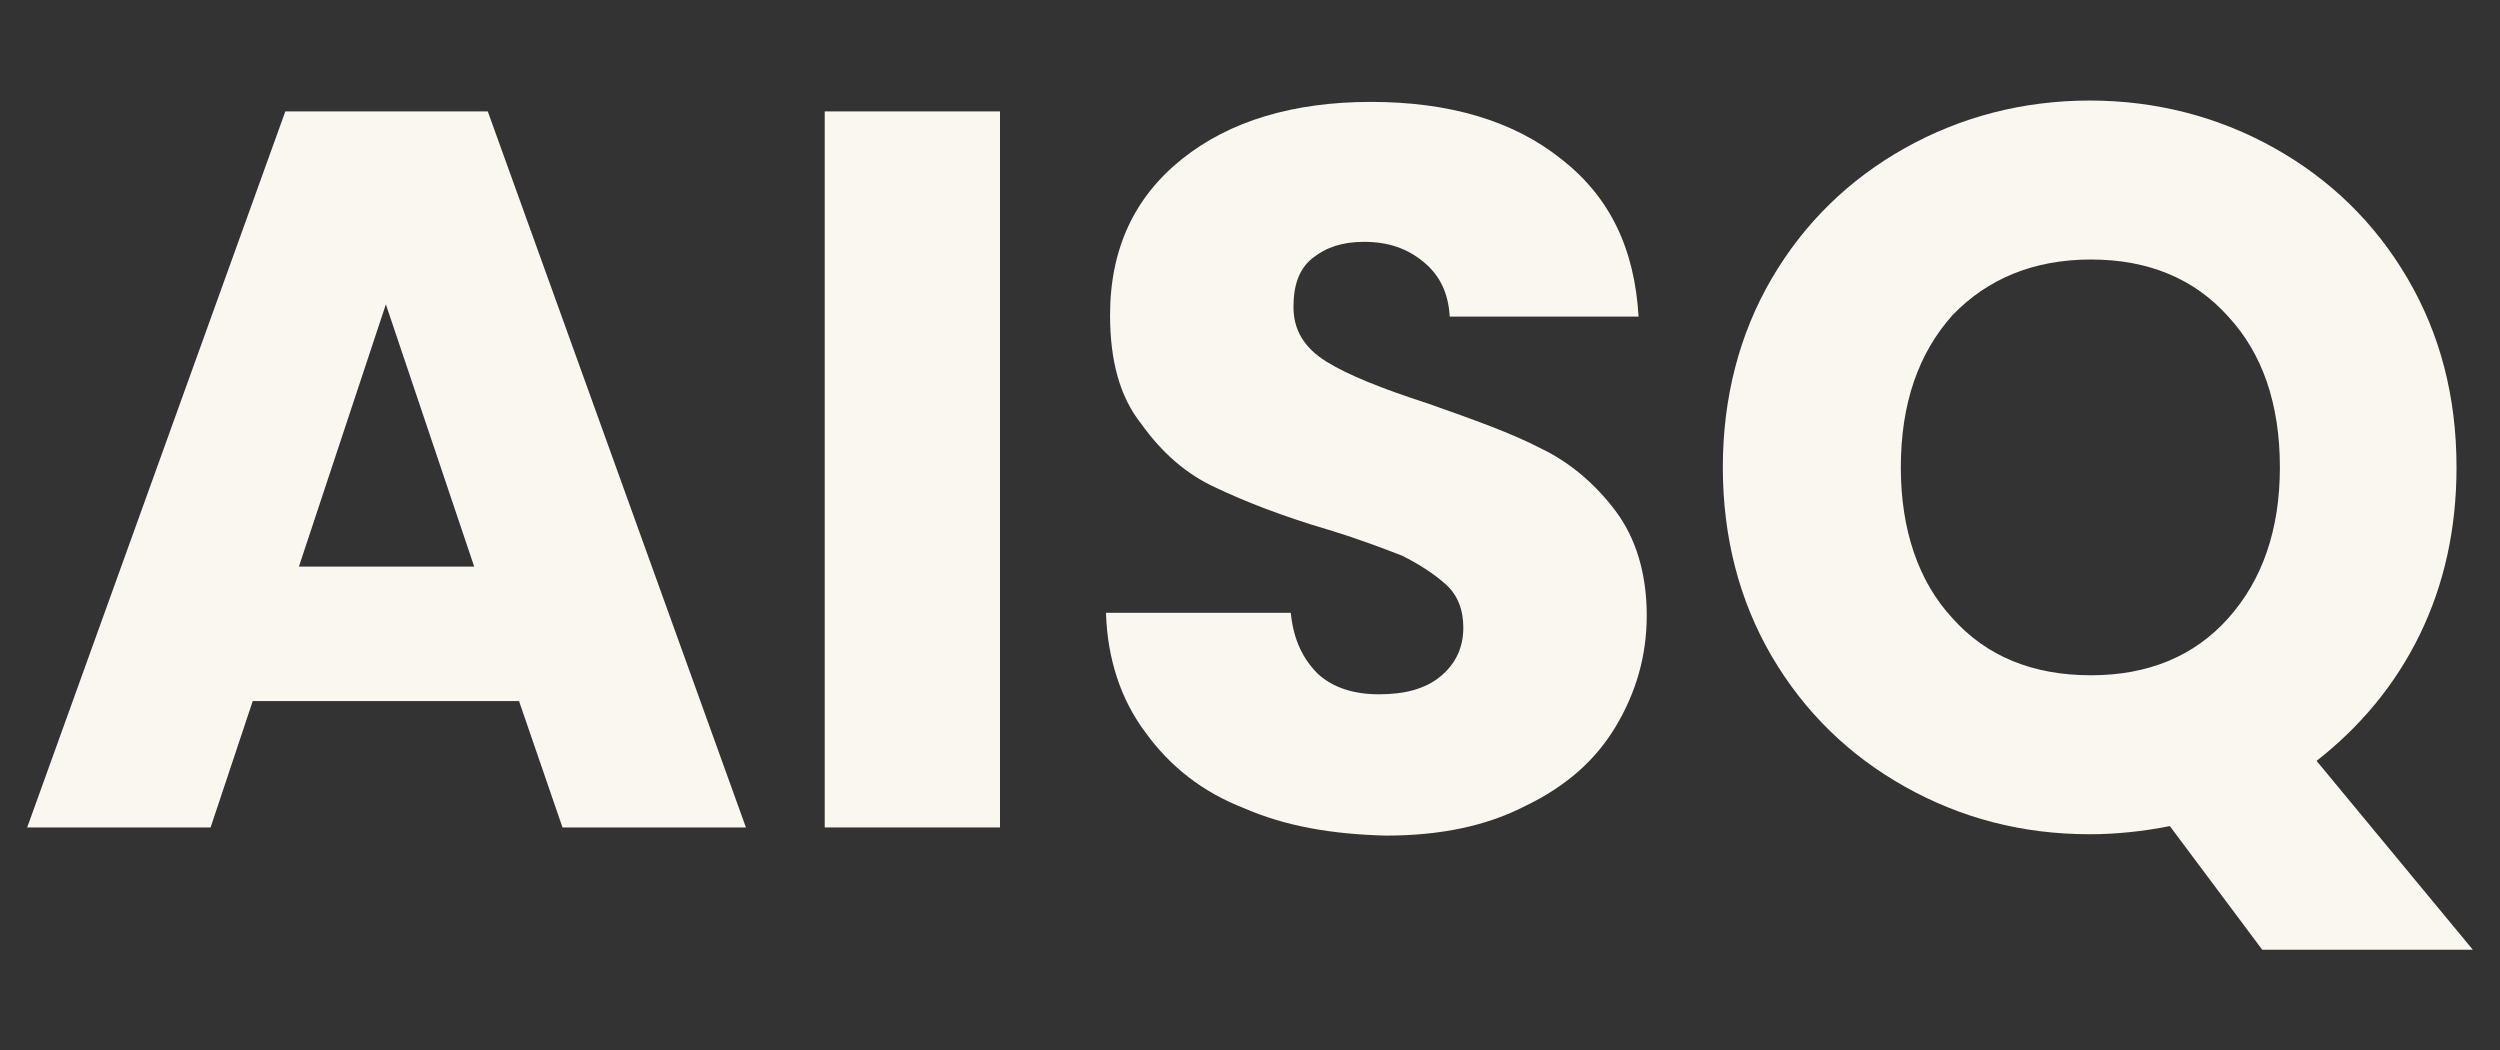 <?xml version="1.0" encoding="UTF-8"?>
<!-- Generator: Adobe Illustrator 28.0.0, SVG Export Plug-In . SVG Version: 6.00 Build 0)  -->
<svg xmlns="http://www.w3.org/2000/svg" xmlns:xlink="http://www.w3.org/1999/xlink" version="1.1" id="Calque_1" x="0px" y="0px" viewBox="0 0 184 77.3" style="enable-background:new 0 0 184 77.3;" xml:space="preserve">
<rect x="0" y="0" width="184" height="77.3" fill="#333333" stroke="none"/>
<style type="text/css">
	.st0{enable-background:new    ;}
	.st1{fill:#FAF6F0;}
</style>
<g class="st0">
	<path class="st1" d="M38.2,51.6H18.6l-3.1,9.3H2l19-52.7h14.9l19,52.7H41.4L38.2,51.6z M34.9,41.7l-6.5-19.3L22,41.7H34.9z"></path>
	<path class="st1" d="M73.6,8.2v52.7H60.7V8.2H73.6z"></path>
	<path class="st1" d="M91.6,59.5c-3.1-1.2-5.5-3.1-7.3-5.6c-1.8-2.4-2.8-5.4-2.9-8.8H95c0.2,2,0.9,3.4,2,4.5c1.1,1,2.6,1.5,4.5,1.5   c1.9,0,3.4-0.4,4.5-1.3c1.1-0.9,1.7-2.1,1.7-3.6c0-1.3-0.4-2.4-1.3-3.2c-0.9-0.8-2-1.5-3.2-2.1c-1.3-0.5-3.1-1.2-5.4-1.9   c-3.4-1-6.2-2.1-8.3-3.1c-2.2-1-4-2.6-5.5-4.7c-1.6-2-2.3-4.7-2.3-8c0-4.9,1.8-8.7,5.3-11.5c3.5-2.8,8.2-4.2,13.9-4.2   c5.8,0,10.5,1.4,14,4.2c3.6,2.8,5.4,6.6,5.7,11.6h-13.9c-0.1-1.7-0.7-3-1.9-4c-1.2-1-2.6-1.5-4.4-1.5c-1.6,0-2.8,0.4-3.8,1.2   c-1,0.8-1.4,2-1.4,3.6c0,1.7,0.8,3,2.4,4c1.6,1,4.1,2,7.5,3.1c3.4,1.2,6.2,2.2,8.3,3.3c2.1,1,4,2.6,5.5,4.6c1.5,2,2.3,4.6,2.3,7.7   c0,3-0.8,5.7-2.3,8.2c-1.5,2.5-3.7,4.4-6.6,5.8c-2.9,1.5-6.3,2.2-10.3,2.2C98,61.4,94.6,60.8,91.6,59.5z"></path>
	<path class="st1" d="M166.5,69.9l-6.8-9.1c-2,0.4-4,0.6-5.9,0.6c-5,0-9.5-1.2-13.6-3.5s-7.4-5.5-9.8-9.6c-2.4-4.1-3.6-8.8-3.6-13.9   c0-5.1,1.2-9.8,3.6-13.9c2.4-4.1,5.7-7.3,9.8-9.6c4.1-2.3,8.7-3.5,13.6-3.5s9.5,1.2,13.6,3.5c4.1,2.3,7.4,5.5,9.8,9.6   s3.6,8.7,3.6,13.9c0,4.5-0.9,8.6-2.7,12.3c-1.8,3.7-4.4,6.8-7.6,9.3L182,69.9H166.5z M143.7,45.5c2.5,2.8,5.9,4.2,10.2,4.2   c4.2,0,7.6-1.4,10.1-4.2c2.5-2.8,3.8-6.5,3.8-11.1c0-4.7-1.3-8.4-3.8-11.1c-2.5-2.8-5.9-4.2-10.1-4.2c-4.2,0-7.6,1.4-10.2,4.1   c-2.5,2.8-3.8,6.5-3.8,11.2C139.9,39,141.2,42.8,143.7,45.5z"></path>
</g>
</svg>
